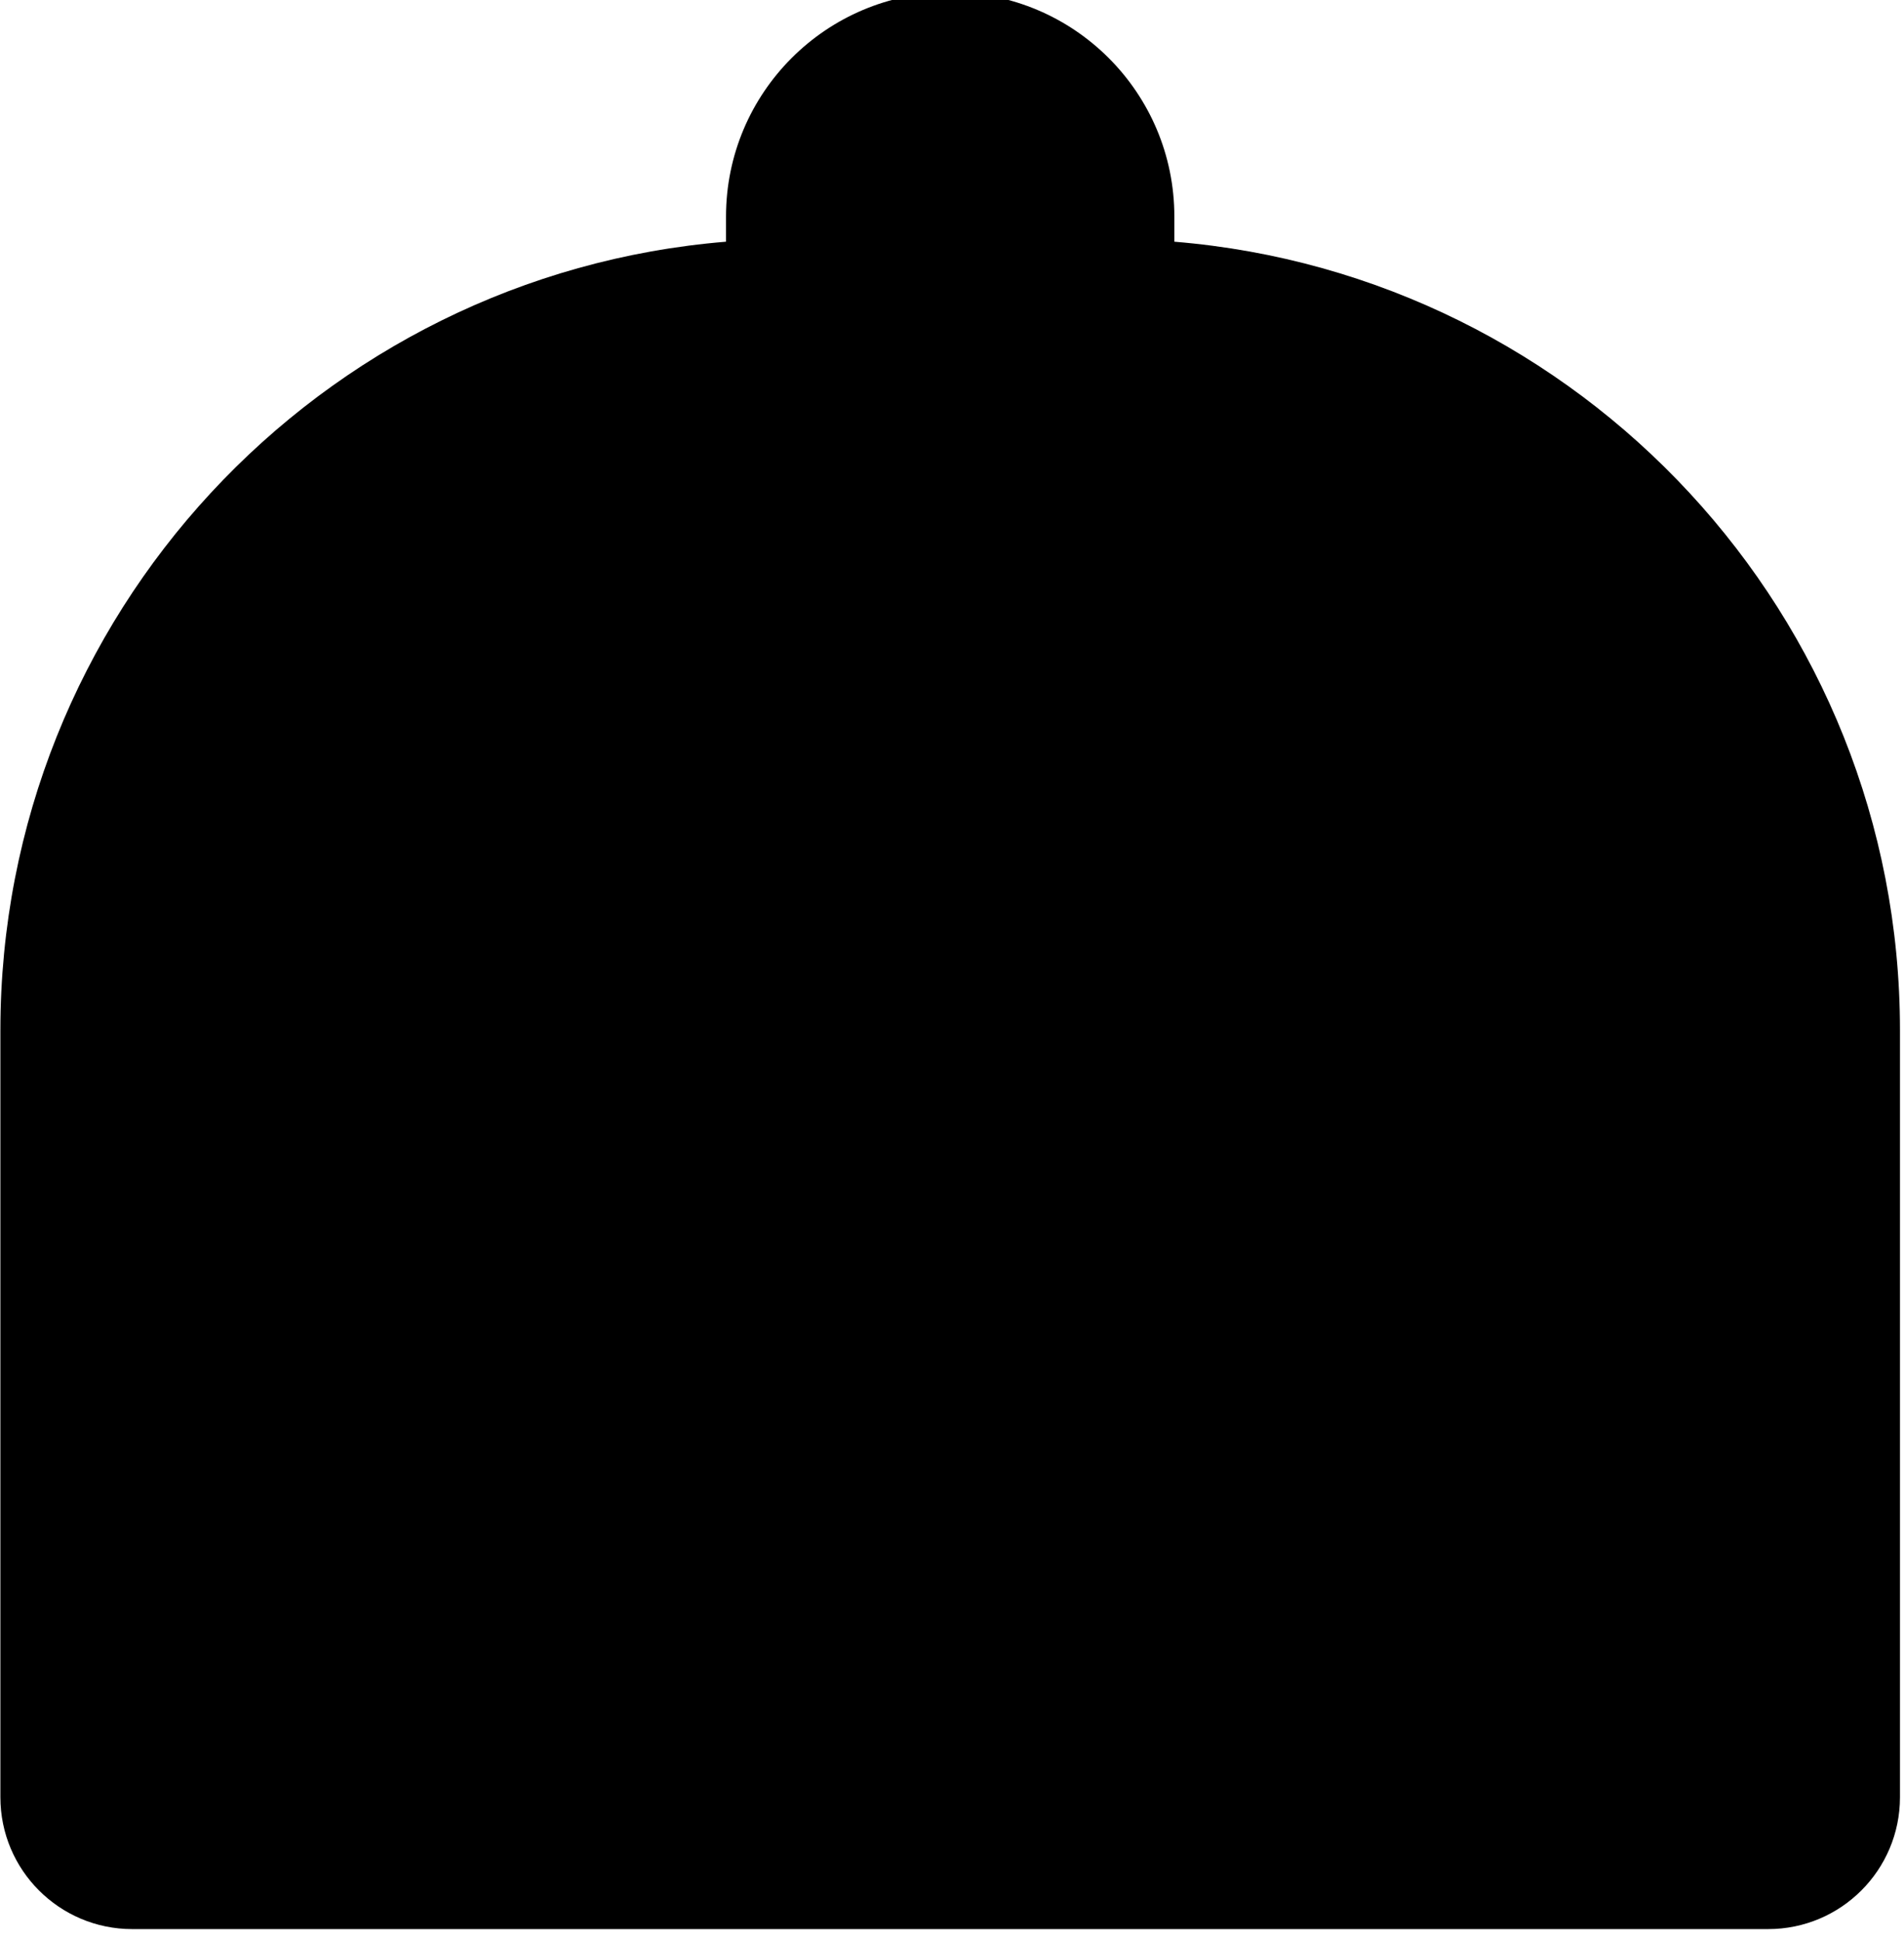 <svg width="361" height="368" viewBox="0 0 361 368" fill="none" xmlns="http://www.w3.org/2000/svg">
<g filter="url(#filter0_i_4513_164)">
<path d="M180.155 0.549C156.681 0.549 137.652 19.578 137.652 43.052V47.817C60.621 54.132 0.074 118.651 0.074 197.31V342.676C0.074 356.483 11.267 367.676 25.074 367.676H335.237C349.044 367.676 360.237 356.483 360.237 342.676V197.31C360.237 118.651 299.69 54.132 222.659 47.817V43.053C222.659 19.578 203.63 0.549 180.155 0.549Z" fill="black"/>
</g>
<defs>
<filter id="filter0_i_4513_164" x="0.074" y="0.549" width="360.162" height="367.127" filterUnits="userSpaceOnUse" color-interpolation-filters="sRGB">
<feFlood flood-opacity="0" result="BackgroundImageFix"/>
<feBlend mode="normal" in="SourceGraphic" in2="BackgroundImageFix" result="shape"/>
<feColorMatrix in="SourceAlpha" type="matrix" values="0 0 0 0 0 0 0 0 0 0 0 0 0 0 0 0 0 0 127 0" result="hardAlpha"/>
<feOffset dy="-2"/>
<feComposite in2="hardAlpha" operator="arithmetic" k2="-1" k3="1"/>
<feColorMatrix type="matrix" values="0 0 0 0 1 0 0 0 0 0.89 0 0 0 0 0.788 0 0 0 0.4 0"/>
<feBlend mode="normal" in2="shape" result="effect1_innerShadow_4513_164"/>
</filter>
</defs>
</svg>
